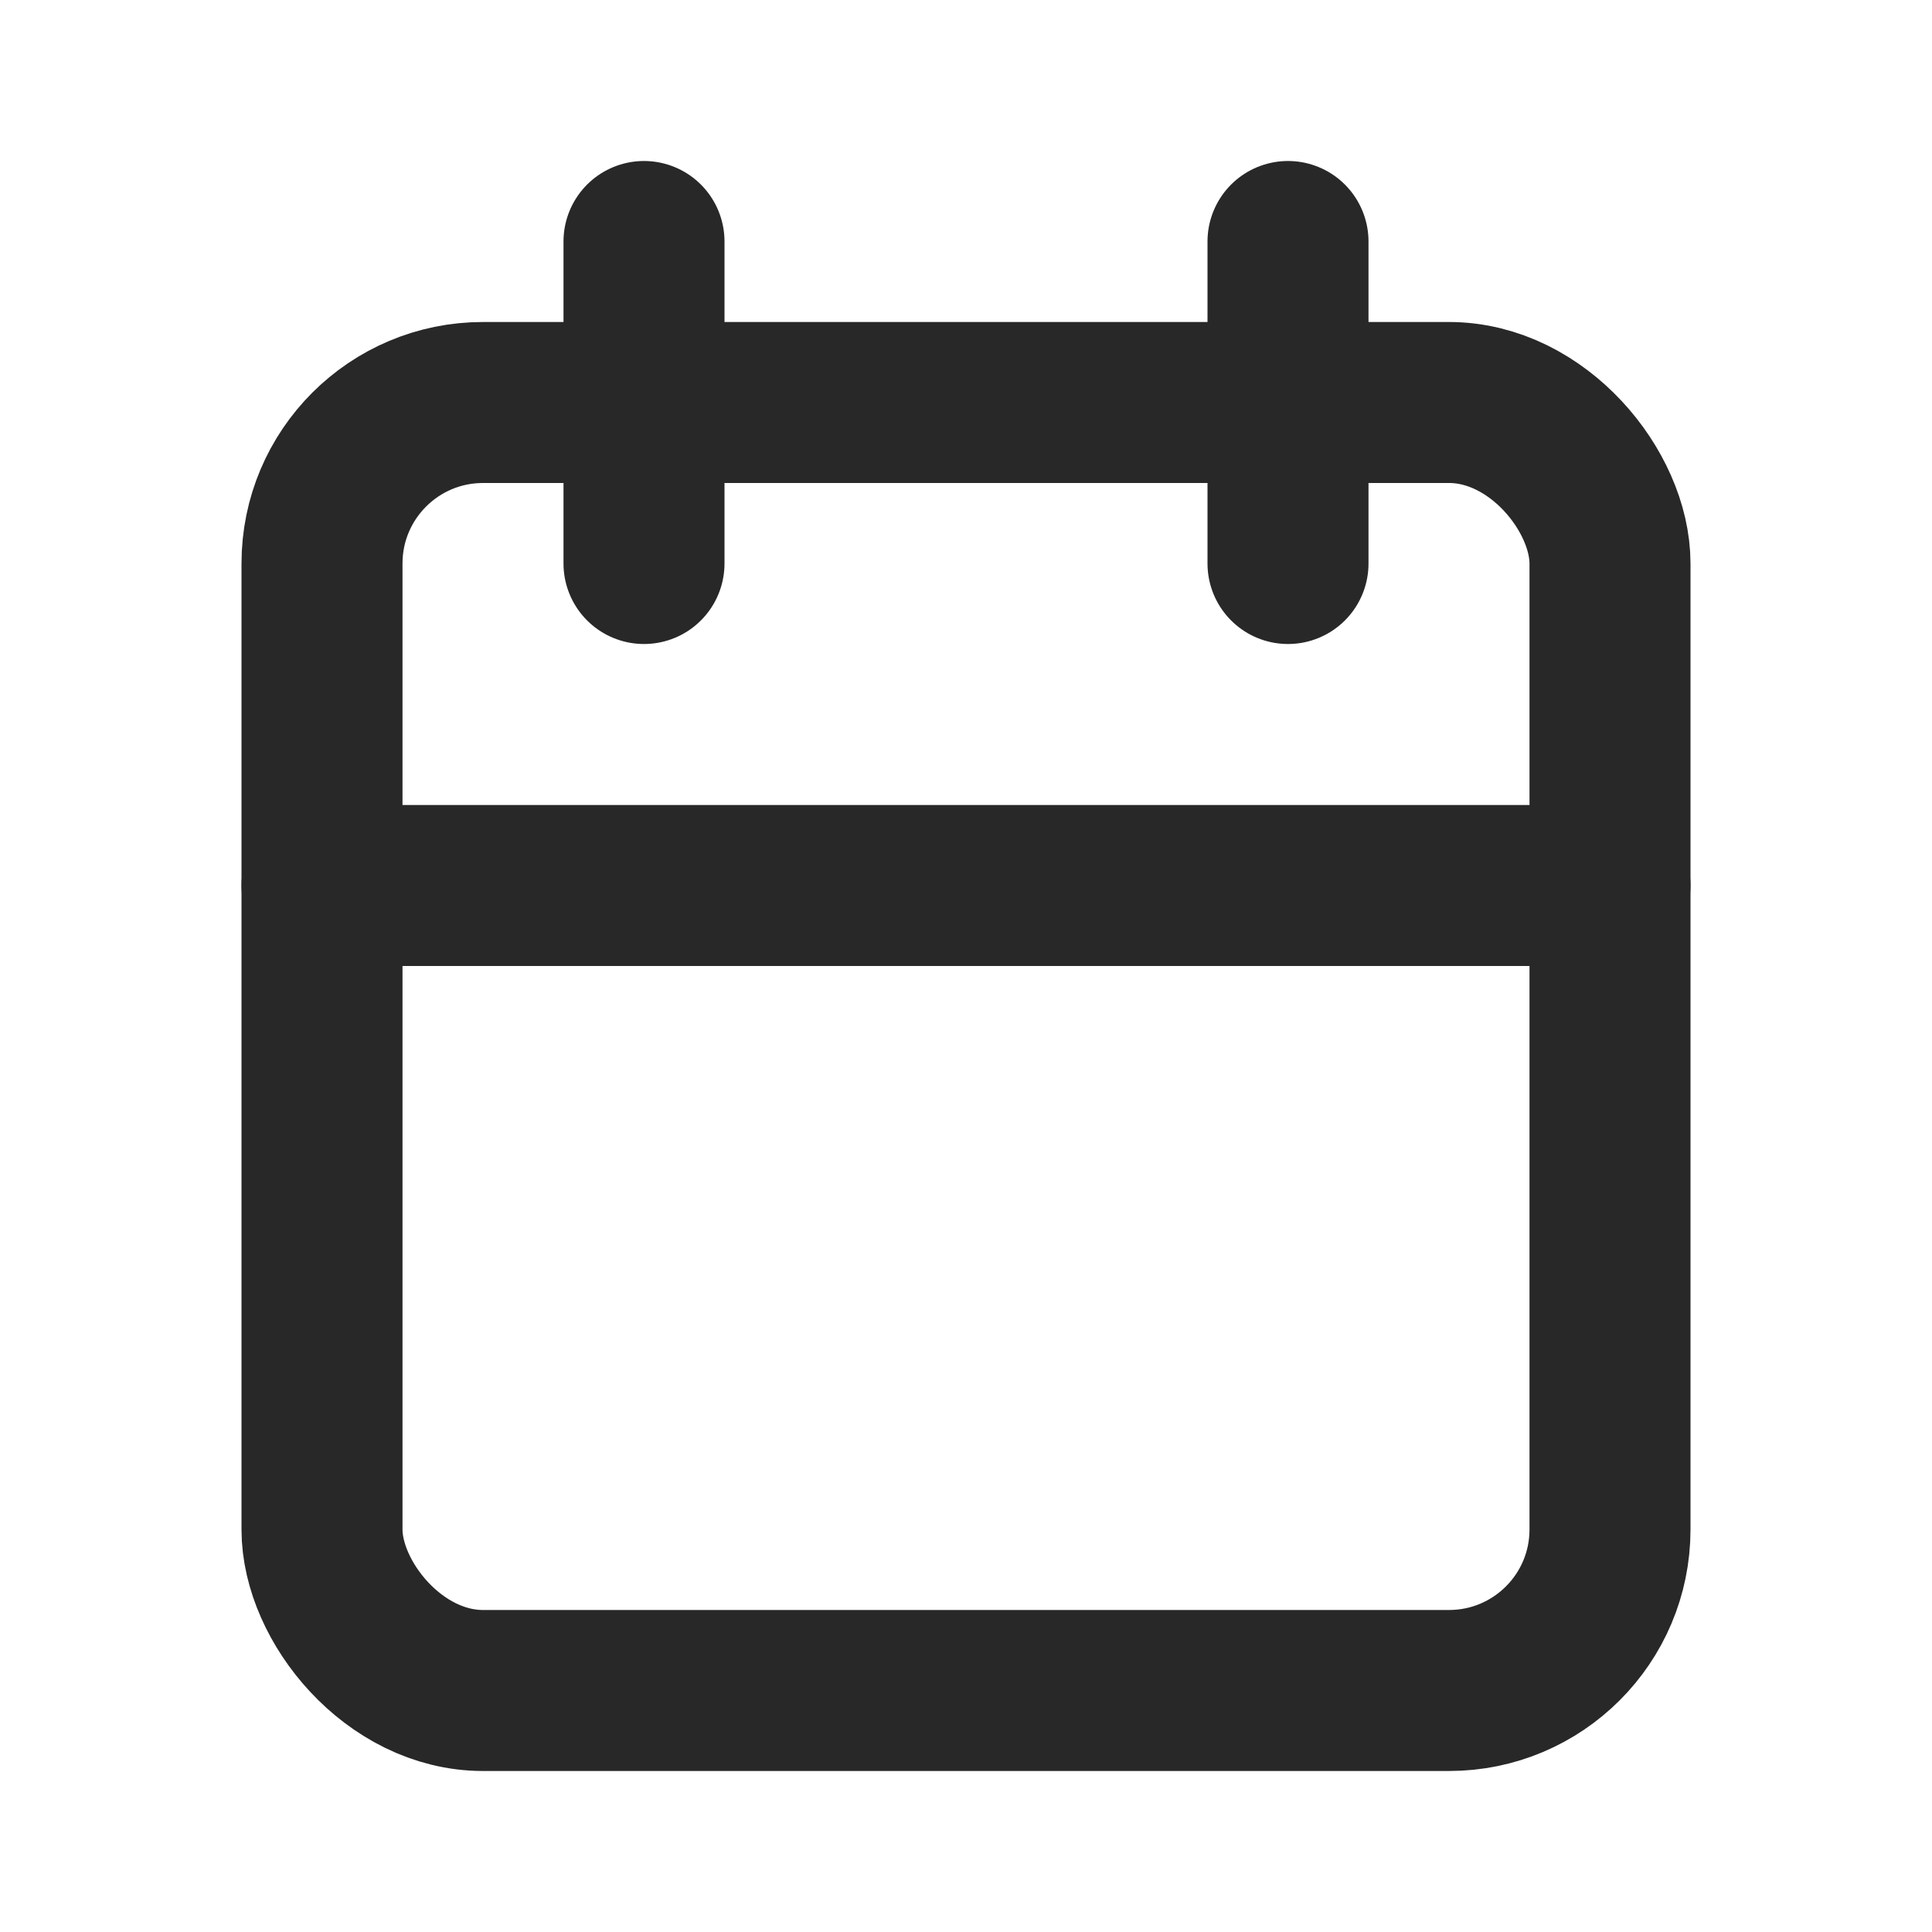 <!DOCTYPE svg PUBLIC "-//W3C//DTD SVG 1.1//EN" "http://www.w3.org/Graphics/SVG/1.1/DTD/svg11.dtd">
<!-- Uploaded to: SVG Repo, www.svgrepo.com, Transformed by: SVG Repo Mixer Tools -->
<svg width="800px" height="800px" viewBox="0 0 24 24" version="1.1" xmlns="http://www.w3.org/2000/svg" xmlns:xlink="http://www.w3.org/1999/xlink" fill="#282828" stroke="#282828">

<g id="SVGRepo_bgCarrier" stroke-width="0"/>

<g id="SVGRepo_tracerCarrier" stroke-linecap="round" stroke-linejoin="round"/>

<g id="SVGRepo_iconCarrier"> <title>Calendar</title> <g id="Page-1" stroke="none" stroke-width="1" fill="none" fill-rule="evenodd"> <g id="Calendar"> <rect id="Rectangle" fill-rule="nonzero" x="0" y="0" width="24" height="24"> </rect> <rect id="Rectangle" stroke="#282828" stroke-width="2" stroke-linecap="round" x="4" y="5" width="16" height="16" rx="2"> </rect> <line x1="8" y1="3" x2="8" y2="7" id="Path" stroke="#282828" stroke-width="2" stroke-linecap="round"> </line> <line x1="16" y1="3" x2="16" y2="7" id="Path" stroke="#282828" stroke-width="2" stroke-linecap="round"> </line> <line x1="4" y1="11" x2="20" y2="11" id="Path" stroke="#282828" stroke-width="2" stroke-linecap="round"> </line> </g> </g> </g>

</svg>
